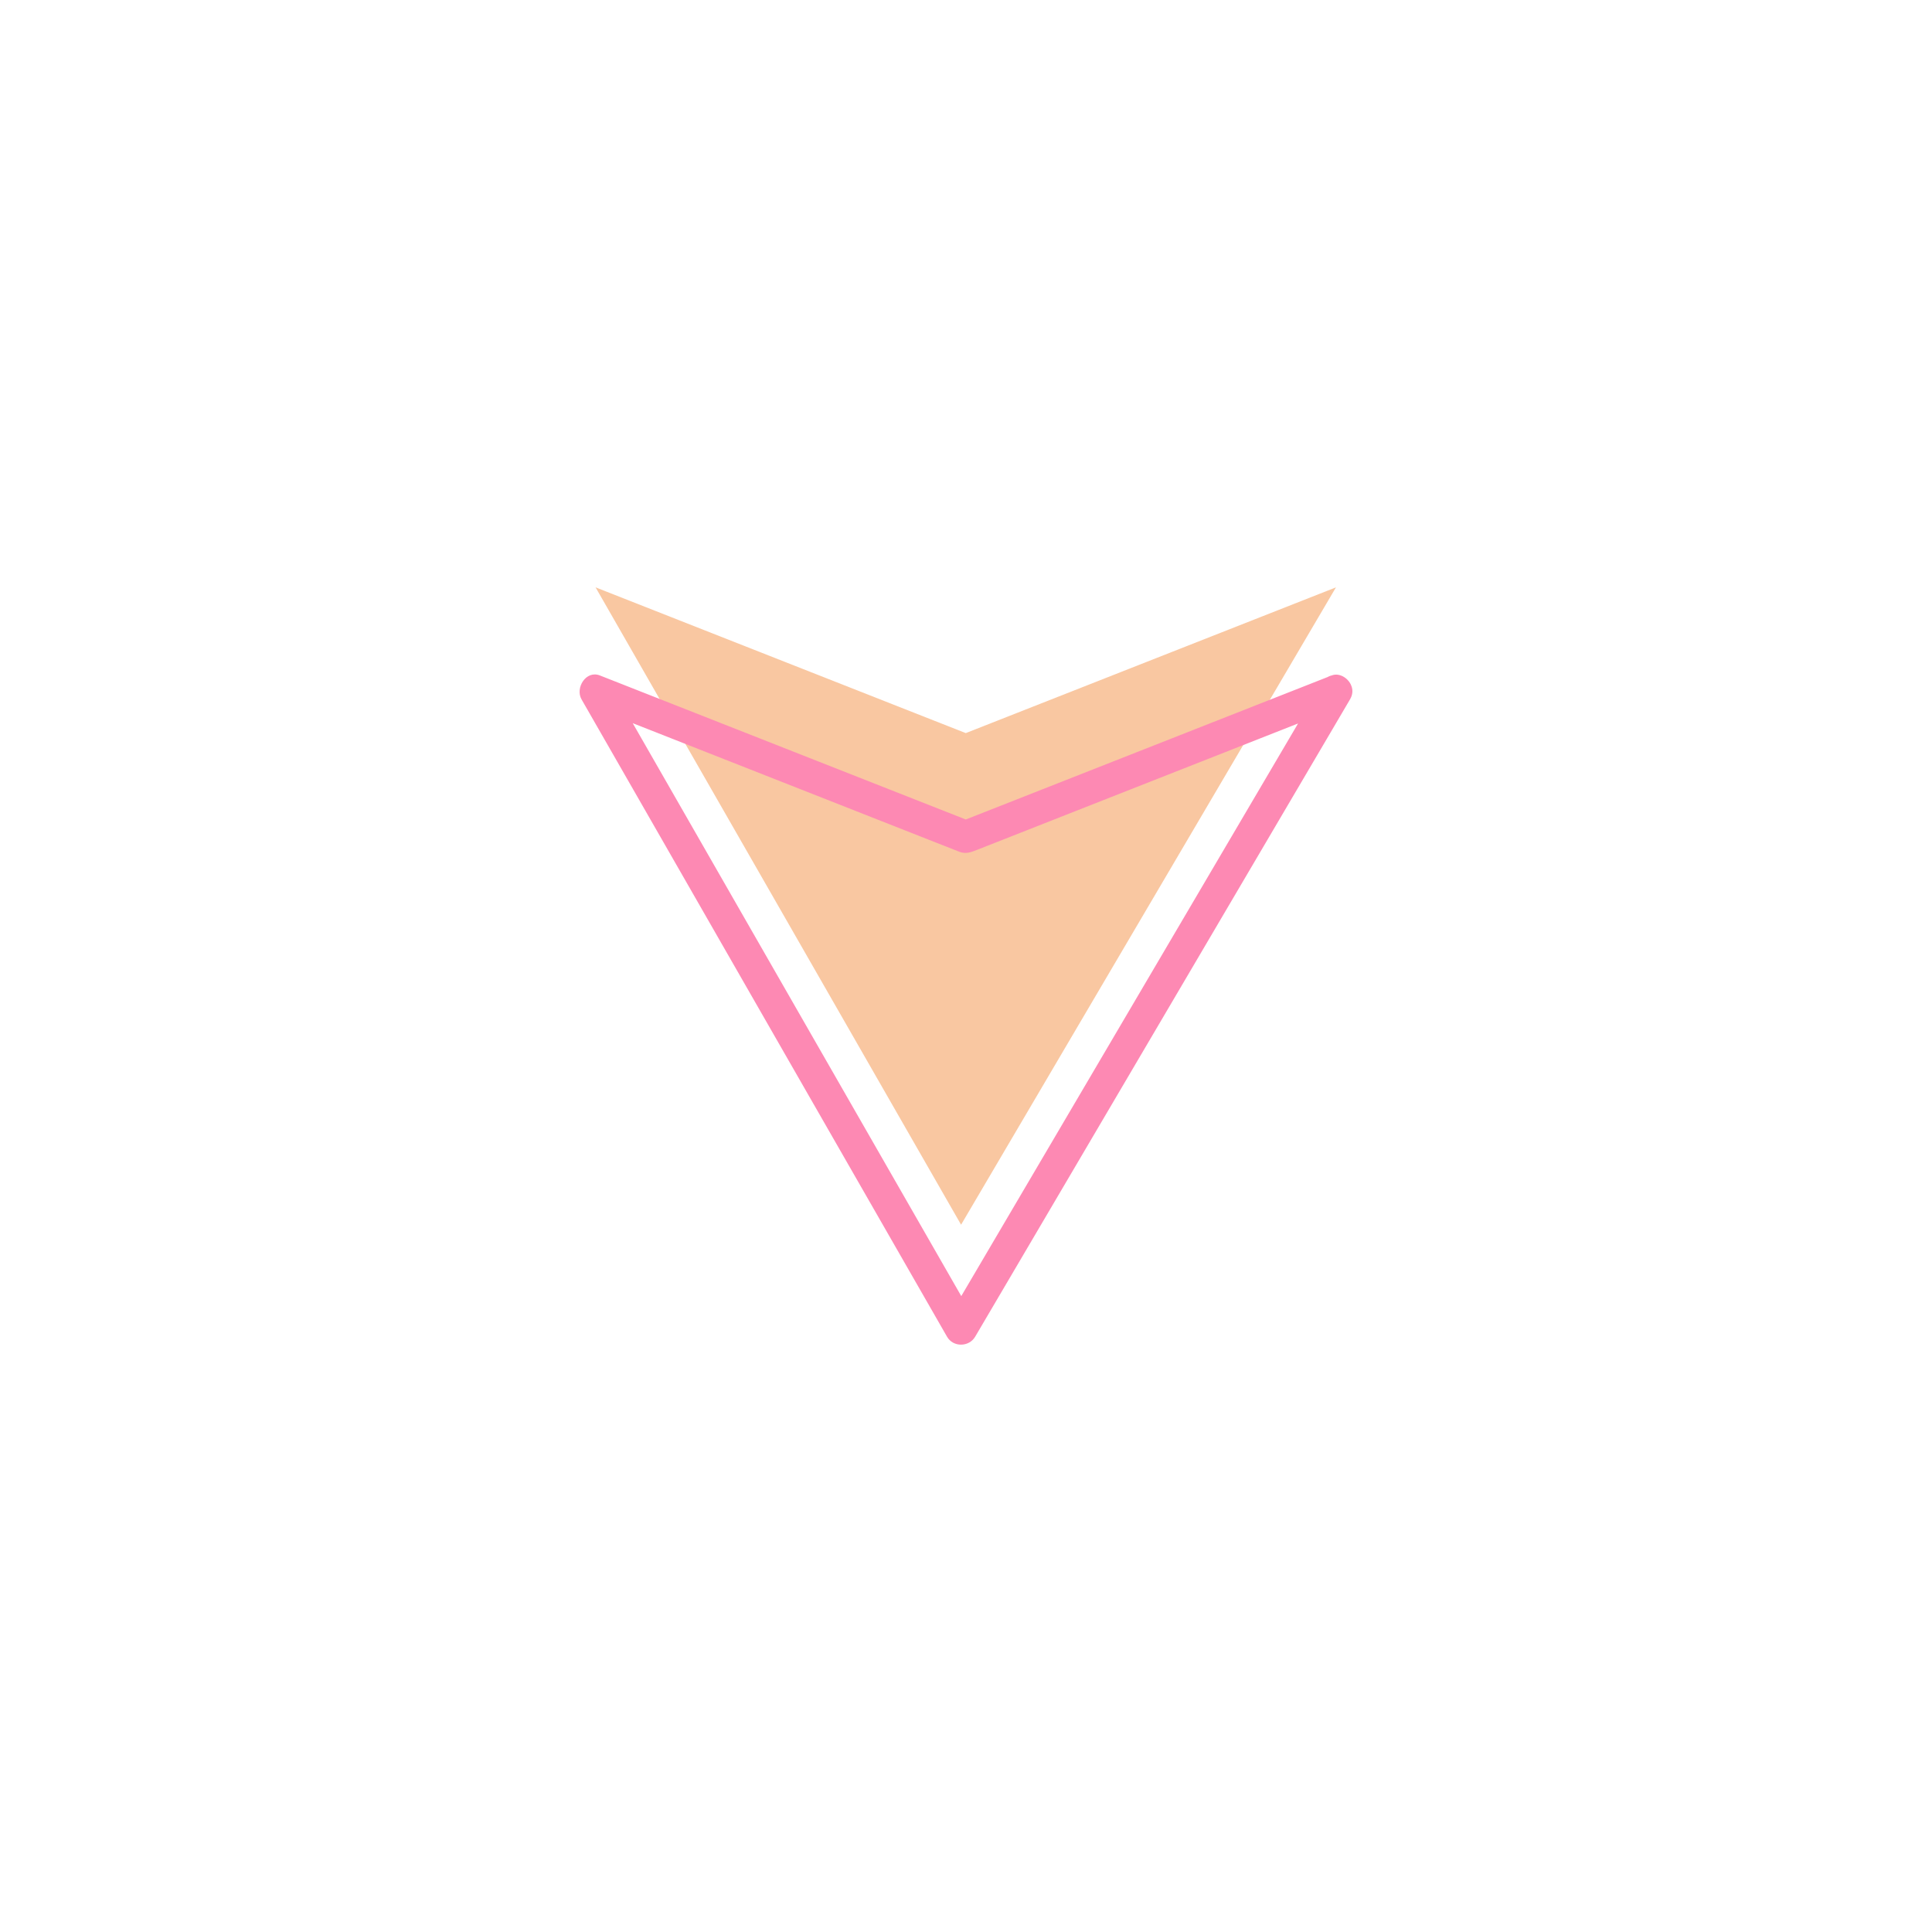<svg xmlns="http://www.w3.org/2000/svg" xmlns:xlink="http://www.w3.org/1999/xlink" width="640" zoomAndPan="magnify" viewBox="0 0 480 480" height="640" preserveAspectRatio="xMidYMid meet" version="1.0"><defs><clipPath id="d23c2617ba"><path d="M 147 145.816 L 332 145.816 L 332 305 L 147 305 Z M 147 145.816 " clip-rule="nonzero"/></clipPath><clipPath id="1ec0bb4bc2"><path d="M 144 167 L 335.996 167 L 335.996 334.066 L 144 334.066 Z M 144 167 " clip-rule="nonzero"/></clipPath></defs><g clip-path="url(#d23c2617ba)"><path fill="#f9c7a1" d="M 331.918 145.926 L 238.777 304.277 L 147.969 145.926 L 239.941 182.137 L 331.918 145.926 " fill-opacity="1" fill-rule="nonzero"/></g><g clip-path="url(#1ec0bb4bc2)"><path fill="#fd89b3" d="M 328.426 169.672 C 321.98 180.629 315.539 191.582 309.094 202.539 C 296.027 224.758 282.957 246.977 269.891 269.191 C 259.594 286.699 249.297 304.203 239.004 321.707 C 237.766 323.812 236.523 325.918 235.289 328.027 L 242.273 328.027 C 235.922 316.953 229.578 305.883 223.227 294.816 C 210.398 272.445 197.57 250.078 184.742 227.711 C 174.758 210.301 164.777 192.891 154.793 175.477 C 153.684 173.543 152.57 171.609 151.465 169.672 C 149.938 171.652 148.418 173.633 146.895 175.613 C 164.289 182.461 181.676 189.309 199.066 196.156 C 209.645 200.316 220.215 204.48 230.789 208.645 C 233.293 209.629 235.793 210.613 238.293 211.598 C 240 212.27 241.316 211.707 242.875 211.094 C 263.402 203.008 283.938 194.926 304.461 186.848 C 313.973 183.102 323.484 179.359 332.992 175.613 C 335.043 174.809 336.449 172.938 335.816 170.641 C 335.277 168.684 332.895 167.008 330.844 167.816 C 313.449 174.66 296.059 181.508 278.672 188.355 C 265.402 193.578 252.137 198.801 238.871 204.023 L 241.02 204.023 C 223.629 197.176 206.238 190.328 188.844 183.484 C 175.582 178.262 162.316 173.039 149.047 167.816 C 145.582 166.449 142.859 170.926 144.48 173.754 C 150.824 184.824 157.176 195.895 163.523 206.961 C 176.352 229.332 189.176 251.703 202.004 274.074 C 211.992 291.484 221.977 308.895 231.961 326.301 C 233.07 328.238 234.176 330.172 235.289 332.105 C 236.805 334.754 240.746 334.707 242.273 332.105 C 248.715 321.152 255.16 310.195 261.605 299.238 C 274.672 277.02 287.738 254.805 300.809 232.586 C 311.102 215.082 321.398 197.574 331.695 180.074 C 332.934 177.965 334.172 175.859 335.41 173.754 C 338.059 169.25 331.07 165.18 328.426 169.672 " fill-opacity="1" fill-rule="nonzero"/></g></svg>